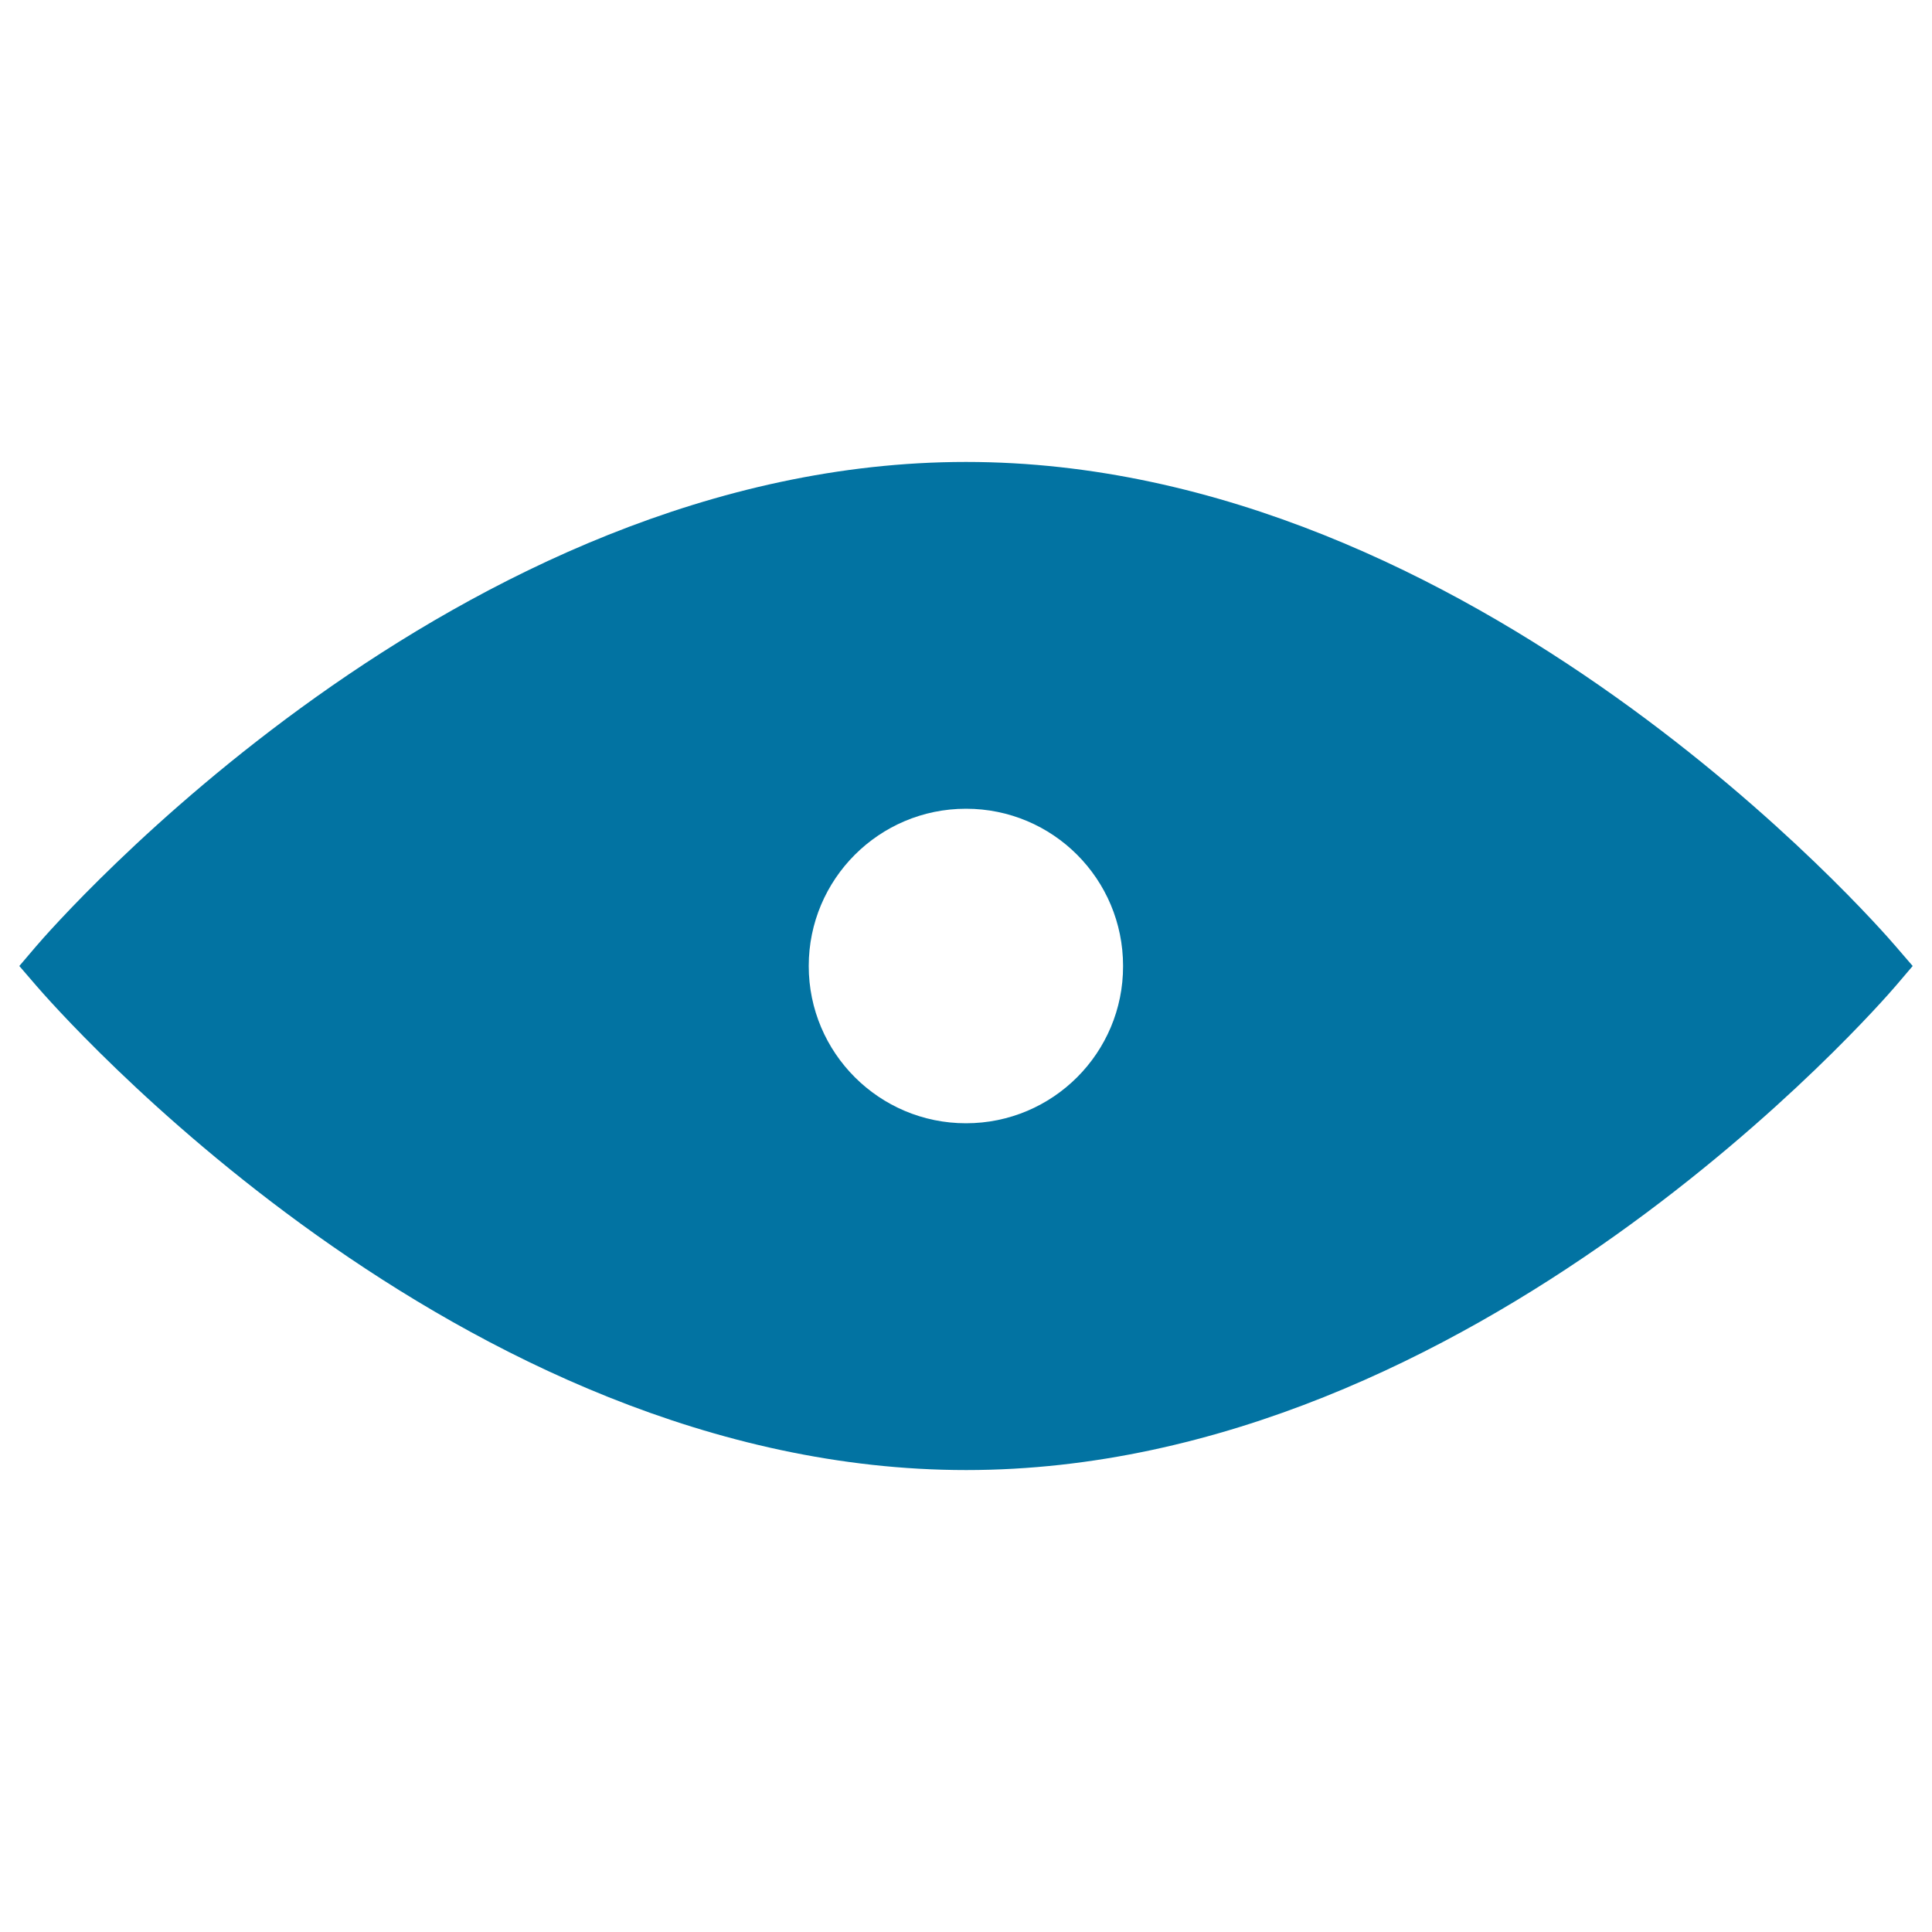 <svg xmlns="http://www.w3.org/2000/svg" viewBox="0 0 1000 1000" style="fill:#0273a2">
<title>Eye Open SVG icon</title>
<g><g><g><path d="M981.3,489.9c-8.8-10.3-217.9-250.8-481.3-250.8c-263.5,0-472.6,240.5-481.4,250.8L10,500l8.7,10.1c8.8,10.2,217.9,250.8,481.4,250.8c263.4,0,472.5-240.5,481.3-250.8L990,500L981.3,489.9z M500,581.4c-44.9,0-81.4-36.4-81.4-81.4c0-44.9,36.4-81.4,81.4-81.4s81.3,36.4,81.3,81.4C581.4,544.9,545,581.4,500,581.4z"/></g></g></g>
</svg>